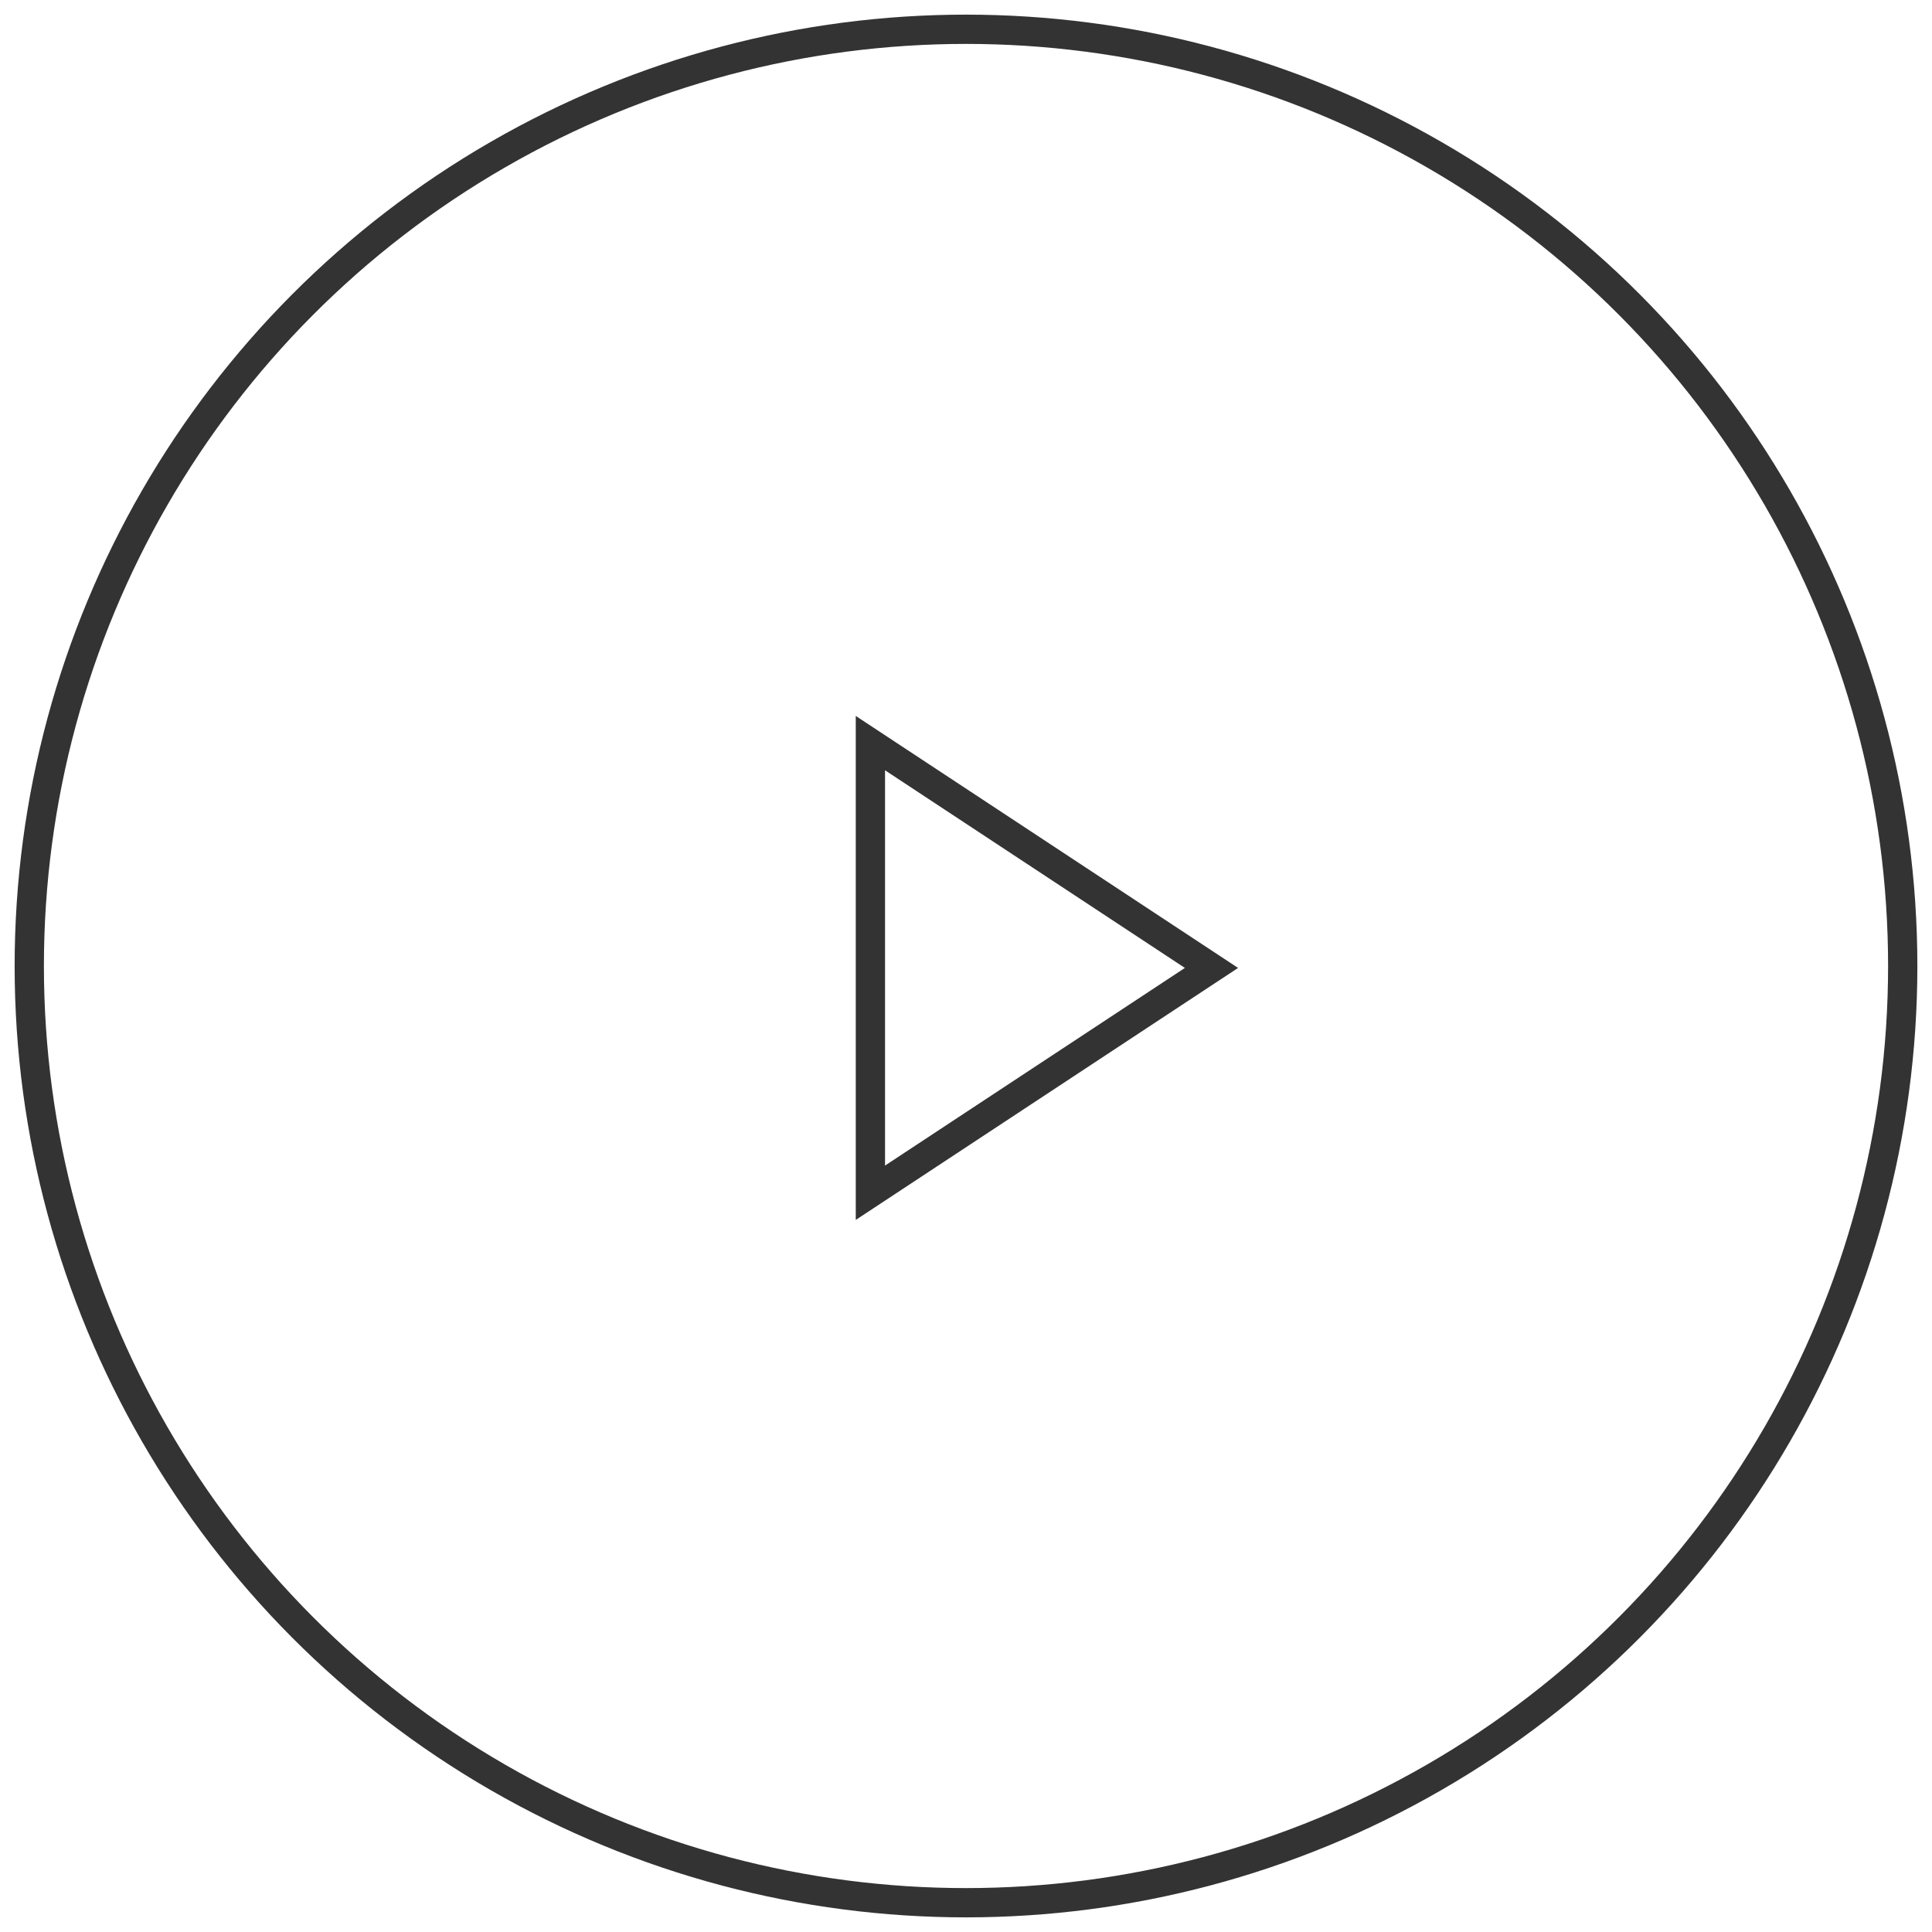 <?xml version="1.0" encoding="UTF-8"?>
<svg width="66px" height="66px" viewBox="0 0 66 66" version="1.1" xmlns="http://www.w3.org/2000/svg" xmlns:xlink="http://www.w3.org/1999/xlink">
    <!-- Generator: Sketch 60.1 (88133) - https://sketch.com -->
    <title>编组 8备份 2</title>
    <desc>Created with Sketch.</desc>
    <g id="页面-1" stroke="none" stroke-width="1" fill="none" fill-rule="evenodd">
        <g id="了解阿里云---品牌页pc" transform="translate(-80, -318)" stroke="#333333">
            <g id="编组-8备份-2" transform="translate(81, 319)">
                <g id="编组-6">
                    <circle id="椭圆形" cx="32" cy="32" r="32"></circle>
                    <polygon id="三角形" transform="translate(34.56, 32.066) rotate(-270) translate(-34.56, -32.066) " points="34.56 26.24 42.24 37.892 26.88 37.892"></polygon>
                </g>
            </g>
        </g>
    </g>
</svg>